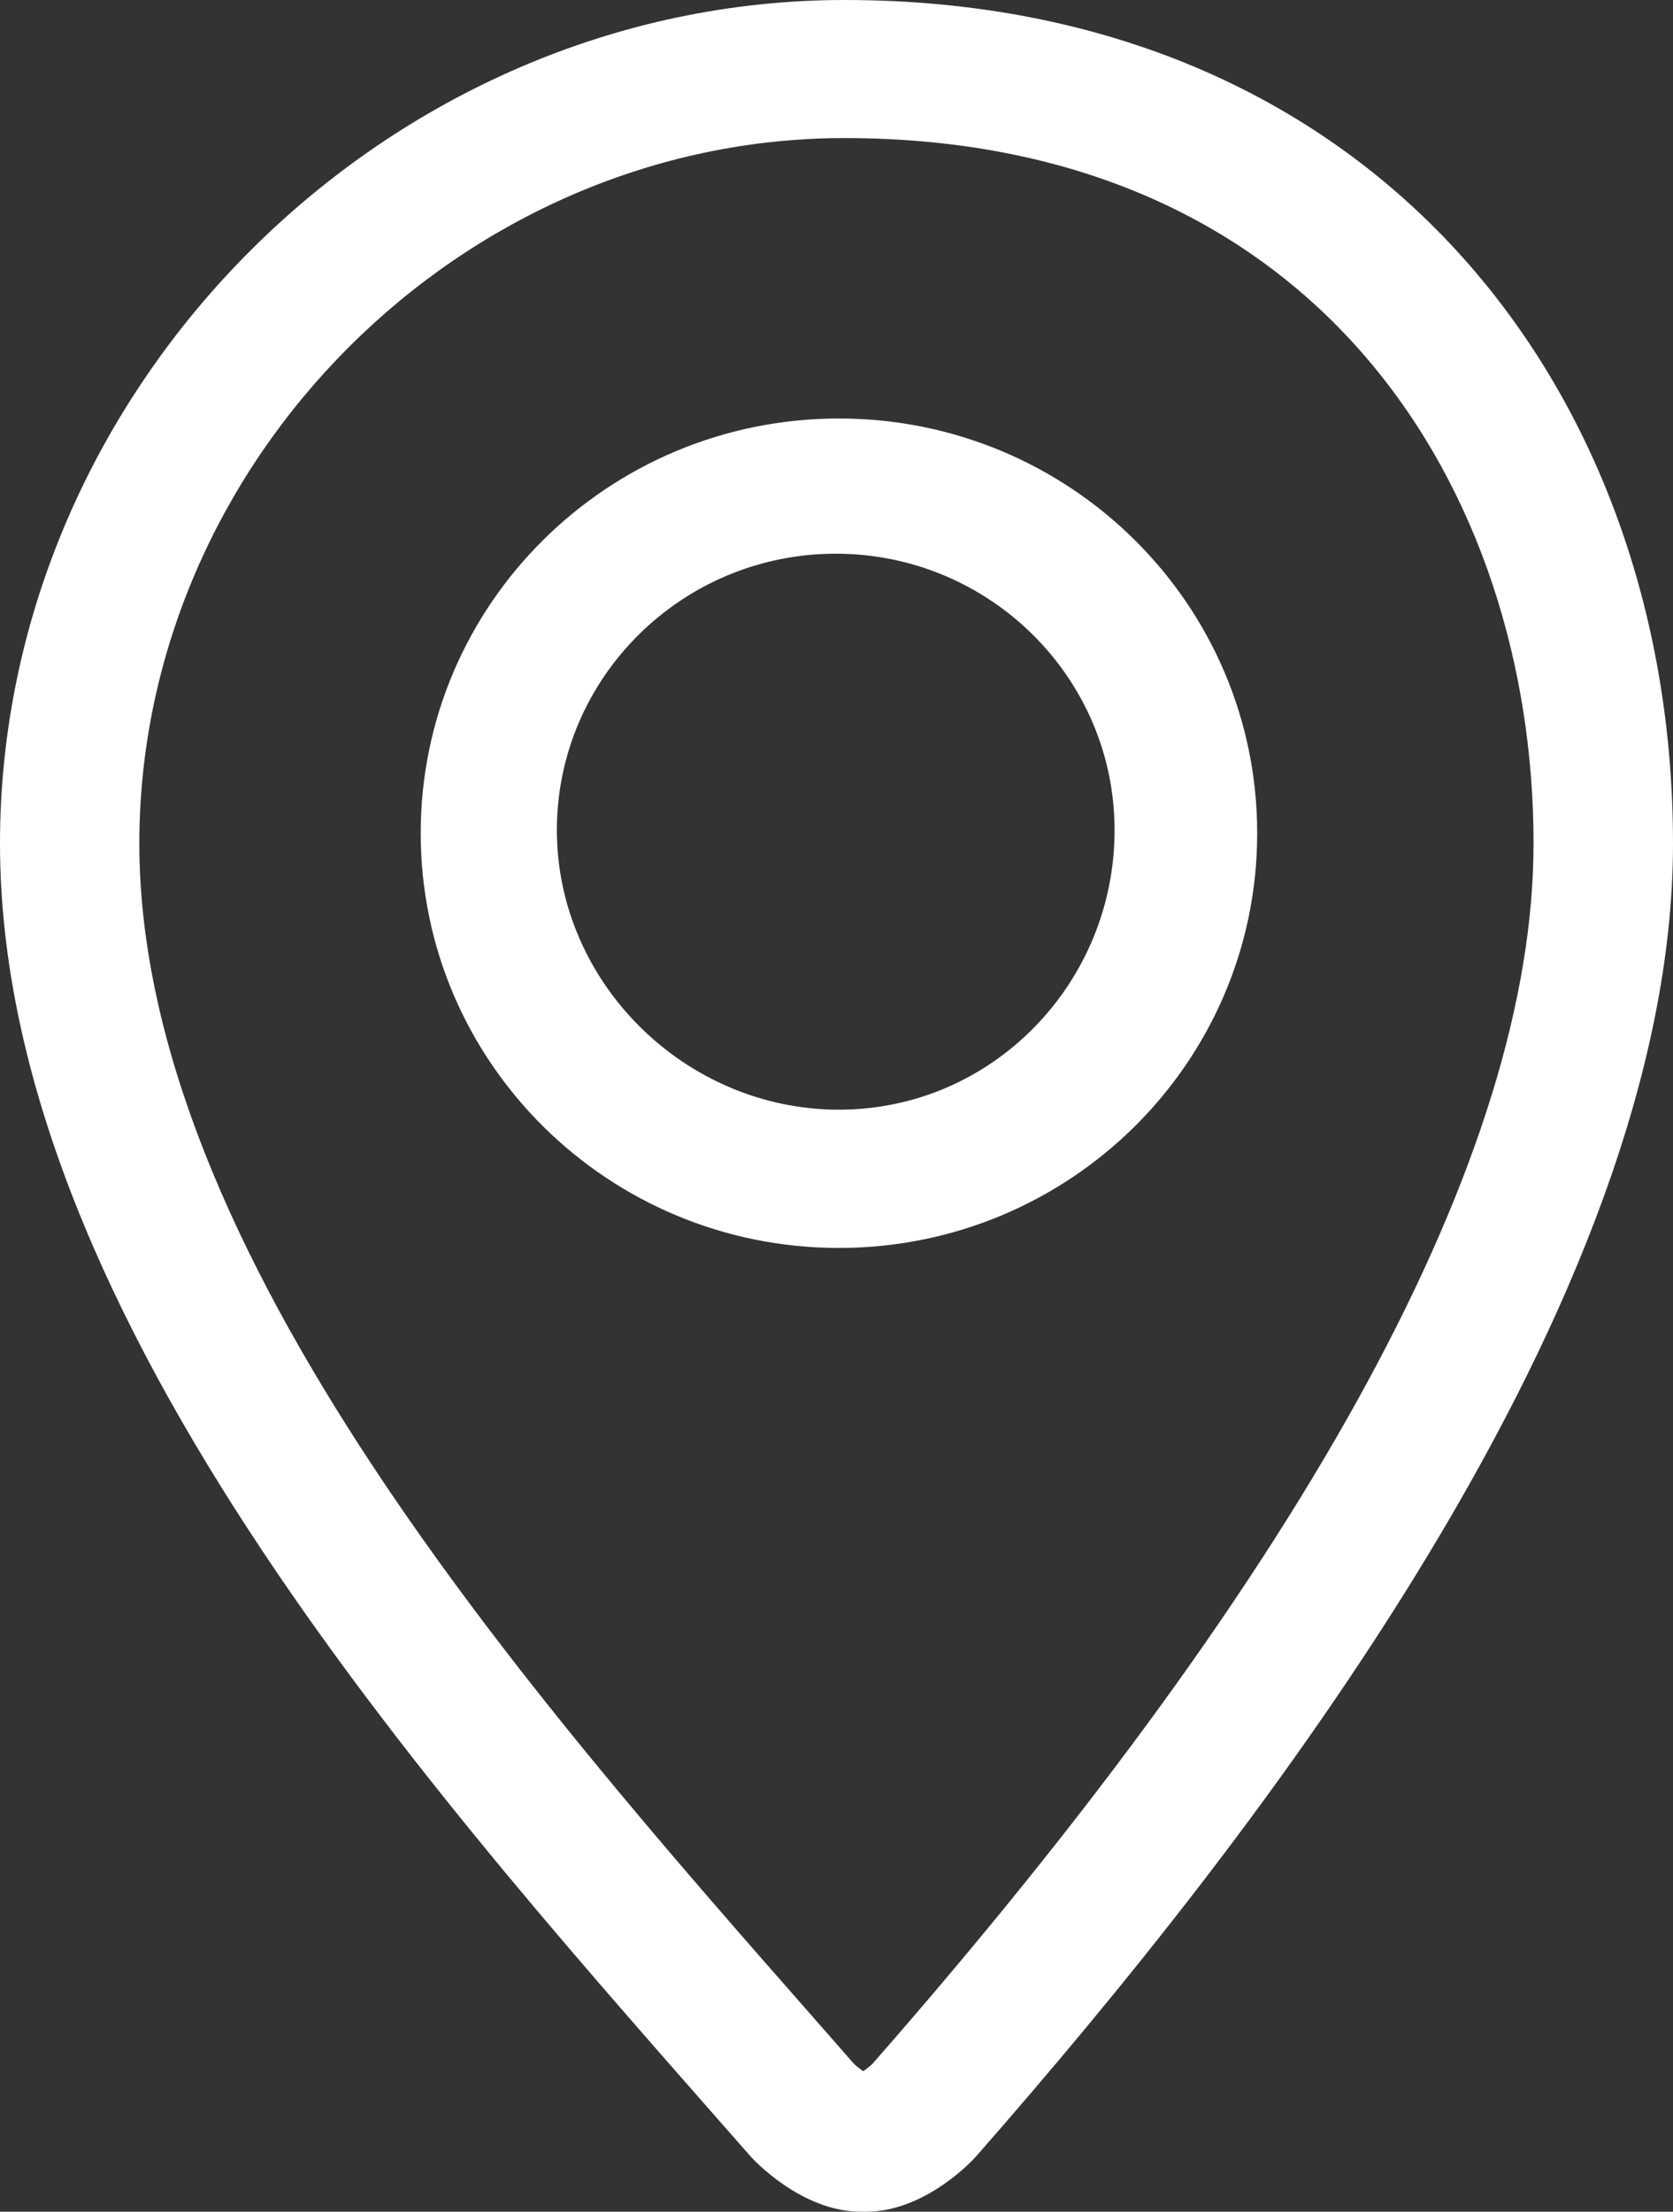 <svg width="28" height="37" viewBox="0 0 28 37" fill="none" xmlns="http://www.w3.org/2000/svg">
<rect x="0" y="0" width="28" height="37" fill="#333333" stroke="none"/>
<path d="M14.133 0C6.481 0 0 6.46 0 14.111C0 22.124 7.512 30.319 12.565 36.078C12.585 36.102 13.402 37 14.407 37H14.496C15.503 37 16.314 36.102 16.333 36.078C21.075 30.676 28 21.767 28 14.111C28 6.459 22.945 0 14.133 0ZM14.601 34.527C14.56 34.567 14.501 34.612 14.448 34.65C14.394 34.613 14.336 34.567 14.293 34.527L13.683 33.831C8.892 28.384 2.332 20.925 2.332 14.11C2.332 7.714 7.736 2.31 14.132 2.31C22.099 2.31 25.666 8.236 25.666 14.11C25.666 19.283 21.943 26.154 14.601 34.527ZM14.041 7.001C10.176 7.001 7.041 10.107 7.041 13.939C7.041 17.771 10.176 20.877 14.041 20.877C17.906 20.877 21.041 17.77 21.041 13.939C21.041 10.108 17.907 7.001 14.041 7.001ZM14.041 18.564C11.467 18.564 9.32 16.439 9.32 13.888C9.32 11.337 11.414 9.263 13.987 9.263C16.562 9.263 18.654 11.337 18.654 13.888C18.655 16.439 16.616 18.564 14.041 18.564Z" fill="white"/>
</svg>
